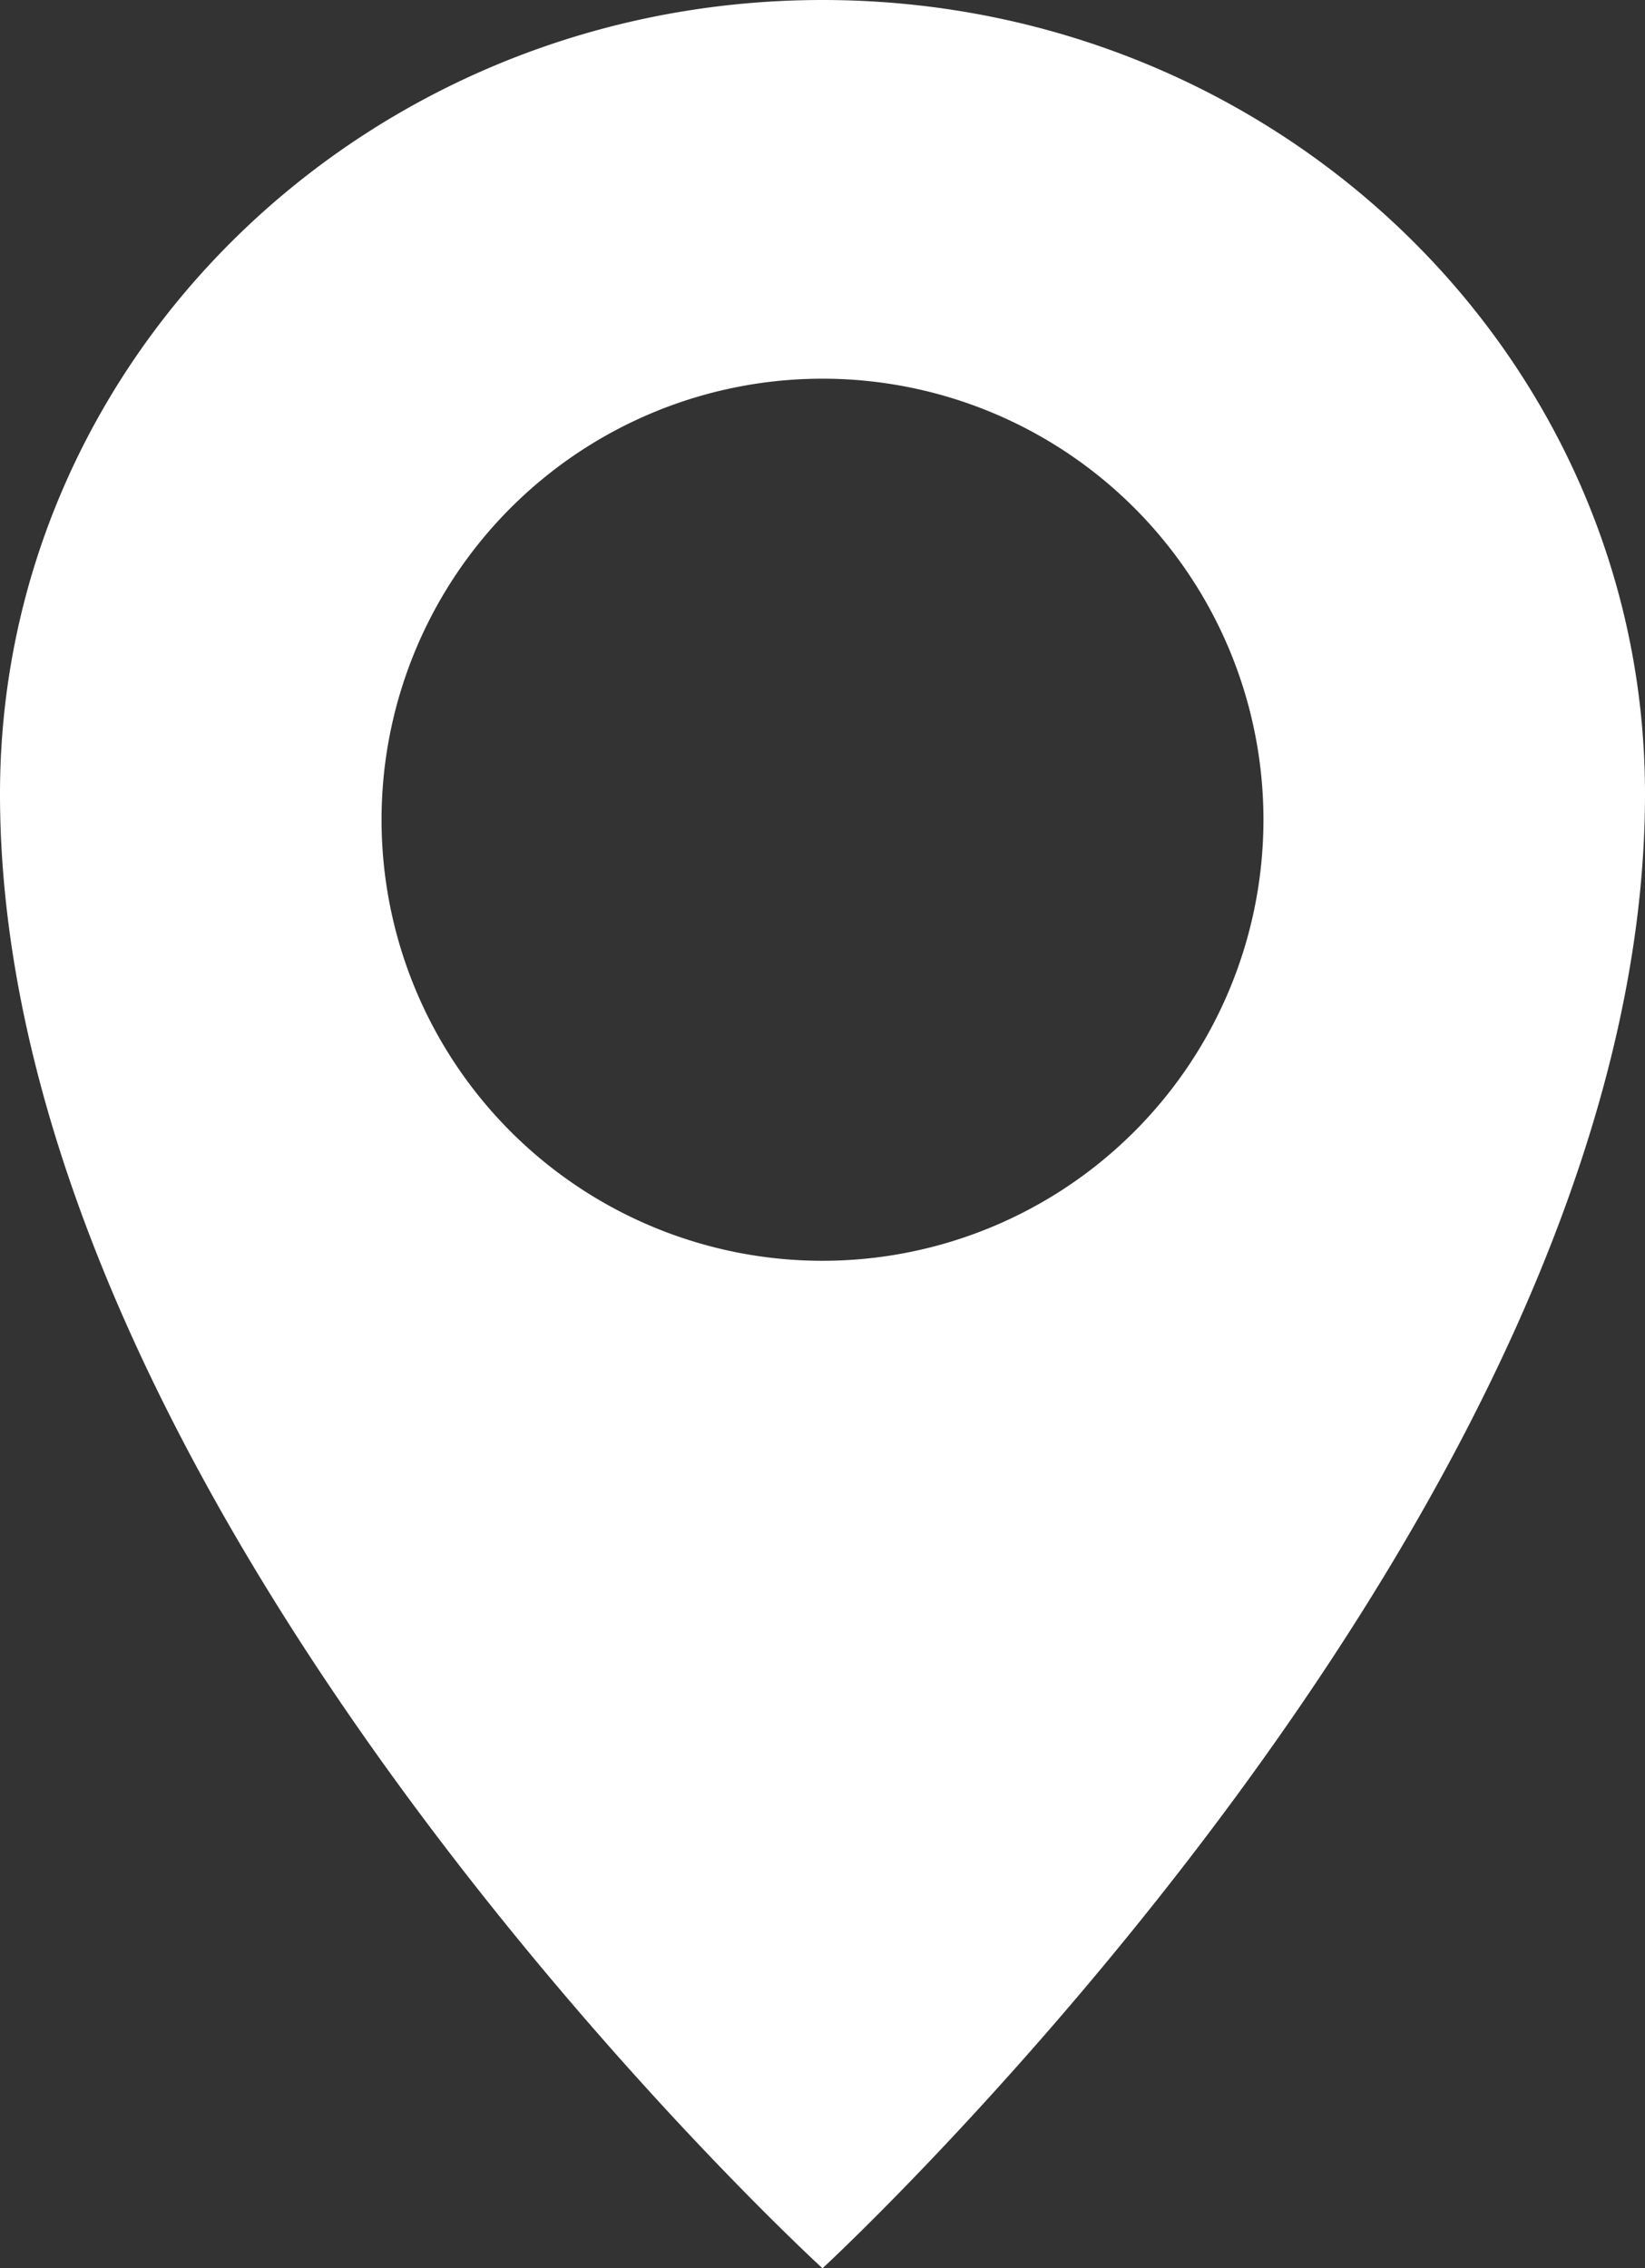 <svg xmlns="http://www.w3.org/2000/svg" viewBox="0 0 563.06 776.22"><rect x="0" y="0" width="563.06" height="776.22" fill="#333333" stroke="none"/><defs><style>.cls-1{fill:#fff;fill-rule:evenodd;}</style></defs><g id="Layer_2" data-name="Layer 2"><g id="Layer_1-2" data-name="Layer 1"><path class="cls-1" d="M281.53,0C126.05,0,0,121.63,0,271.68,0,518.86,281.53,776.22,281.53,776.22S563.06,516.68,563.06,271.68C563.06,121.63,437,0,281.53,0Zm0,431.45A150.93,150.93,0,1,1,432.46,280.52,150.94,150.94,0,0,1,281.53,431.45Z"></path></g></g></svg>